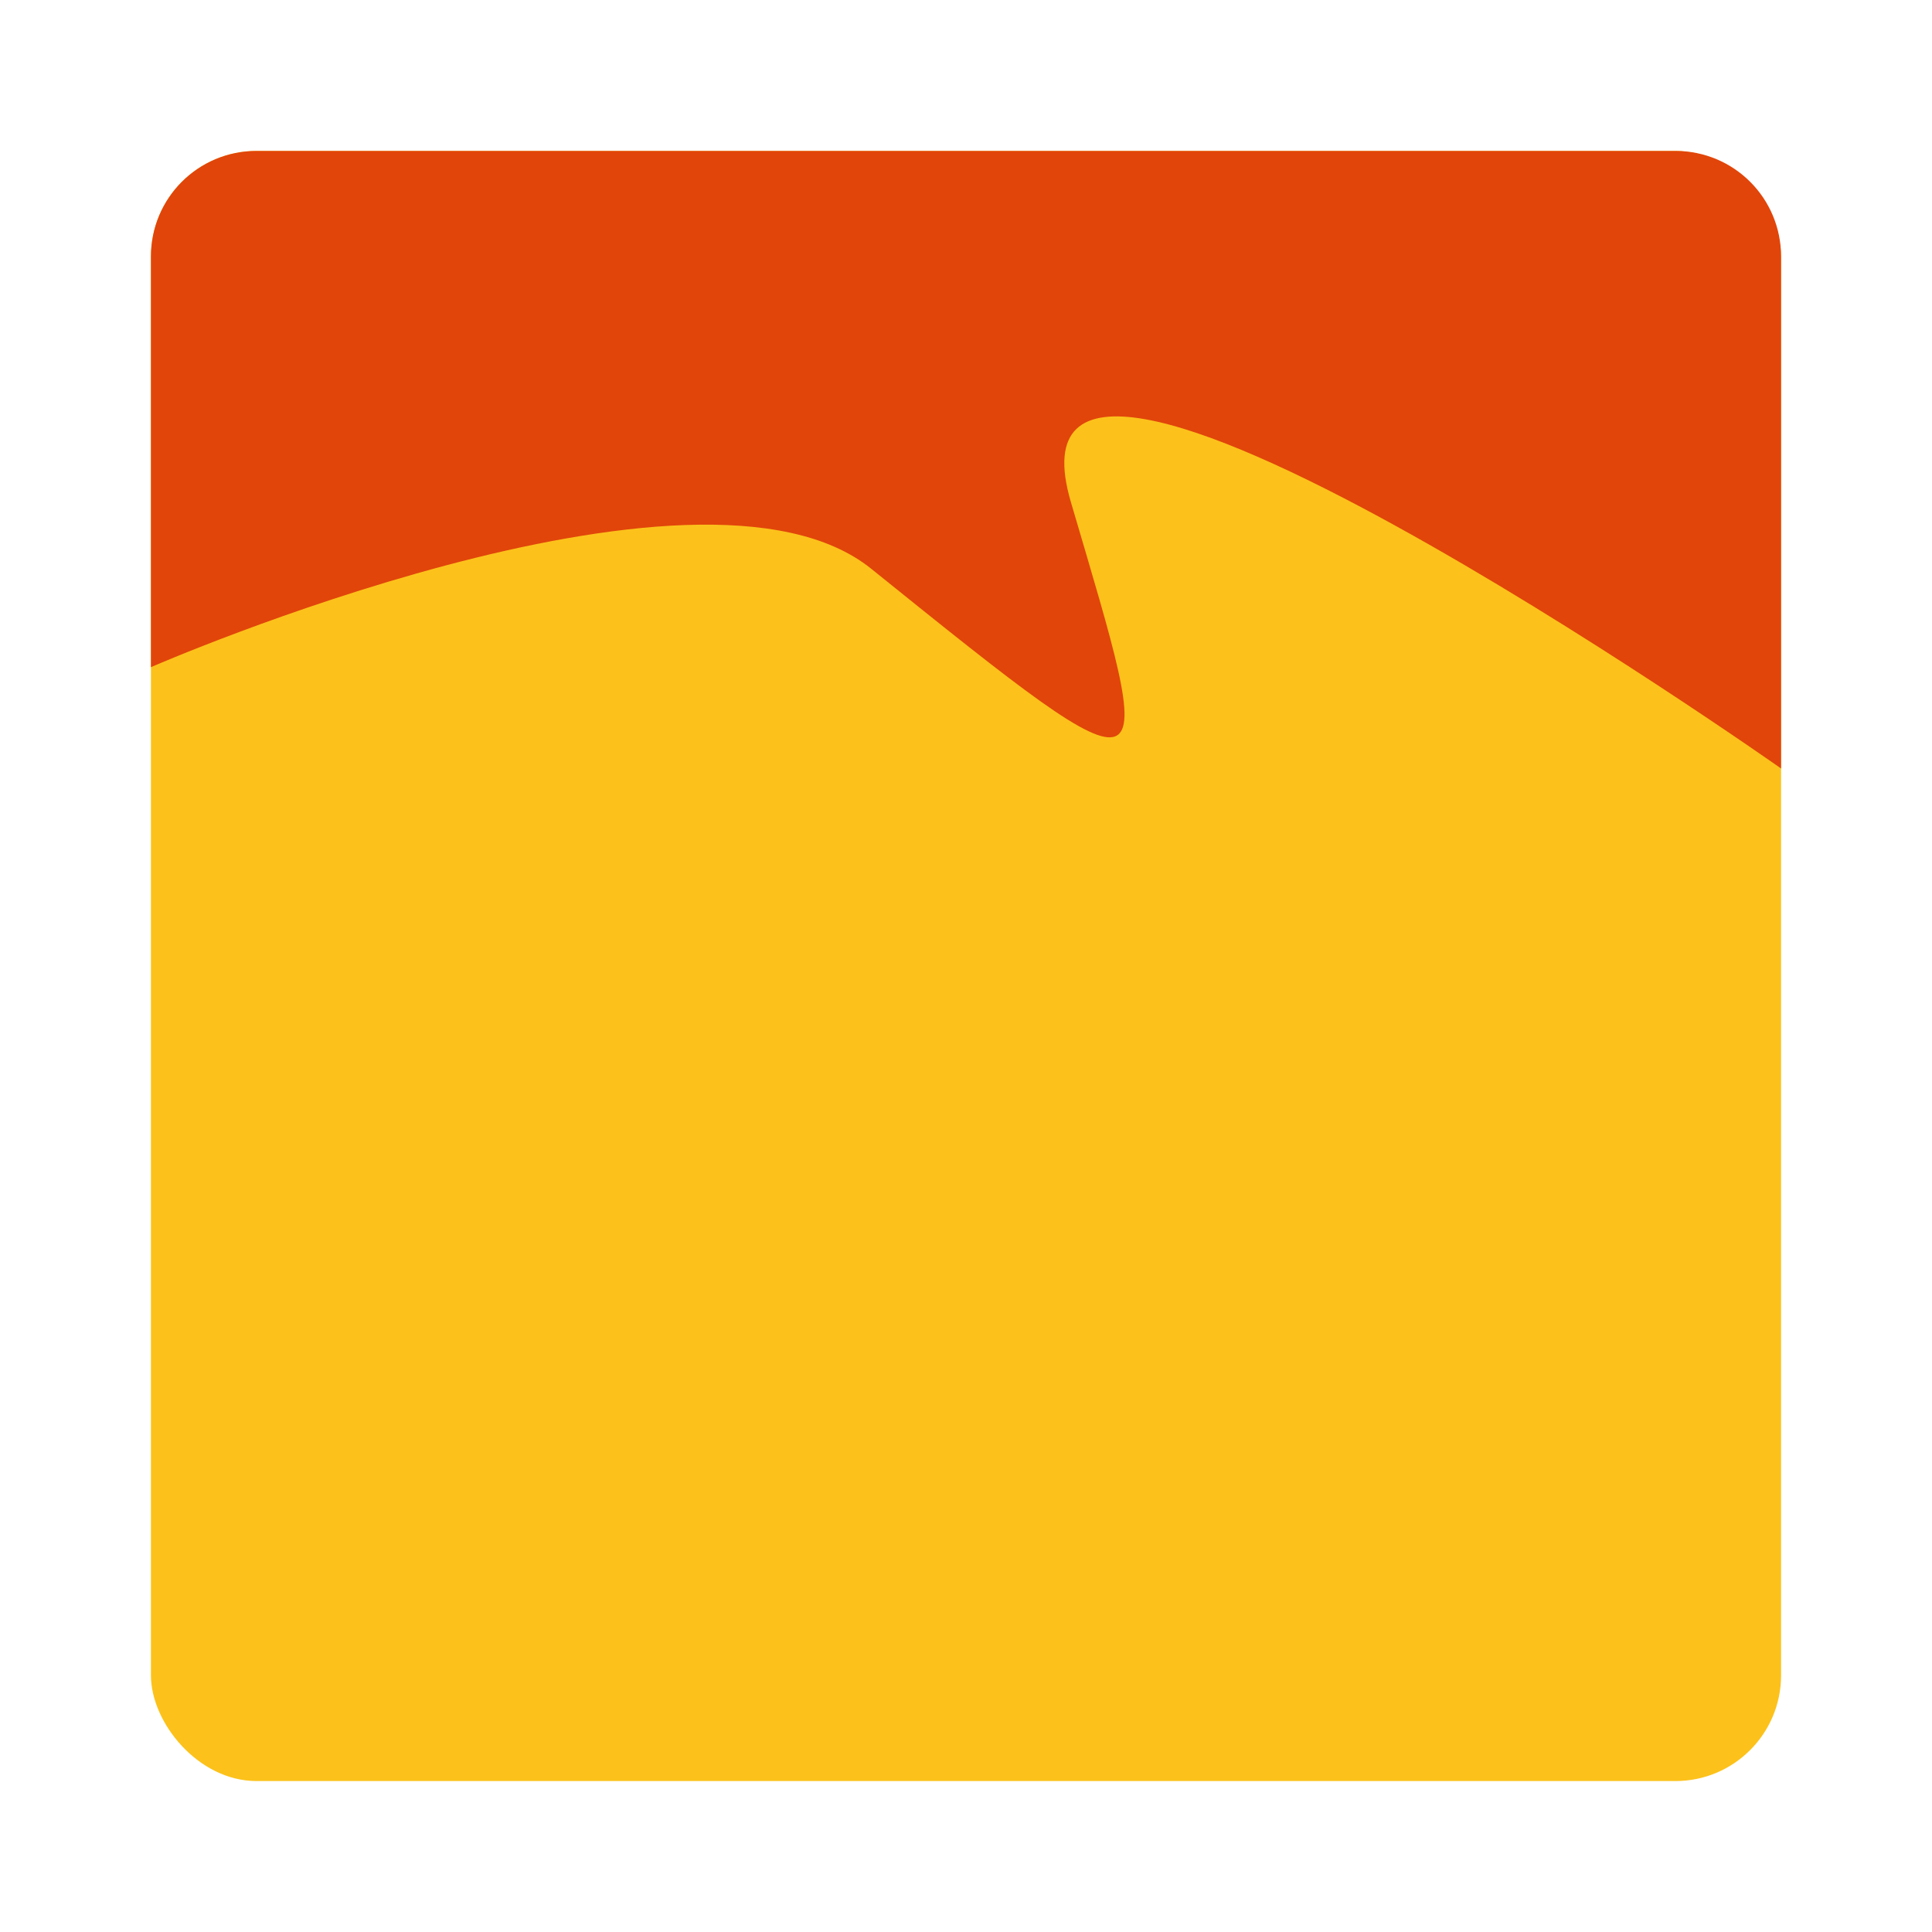 <svg xmlns="http://www.w3.org/2000/svg" width="128" height="128"><rect width="108" height="108" x="10" y="10" rx="7" fill="#fcc21b" stroke-width="2.054" stroke-linecap="round" stroke-linejoin="round"/><path d="M17 10c-3.878 0-7 3.122-7 7v27.201s36.198-15.803 47.719-6.52c19.75 15.917 18.985 15.15 13.232-4.41C65.198 13.712 118 50.914 118 50.914V17c0-3.878-3.122-7-7-7H17z" fill="#e1450a"/></svg>